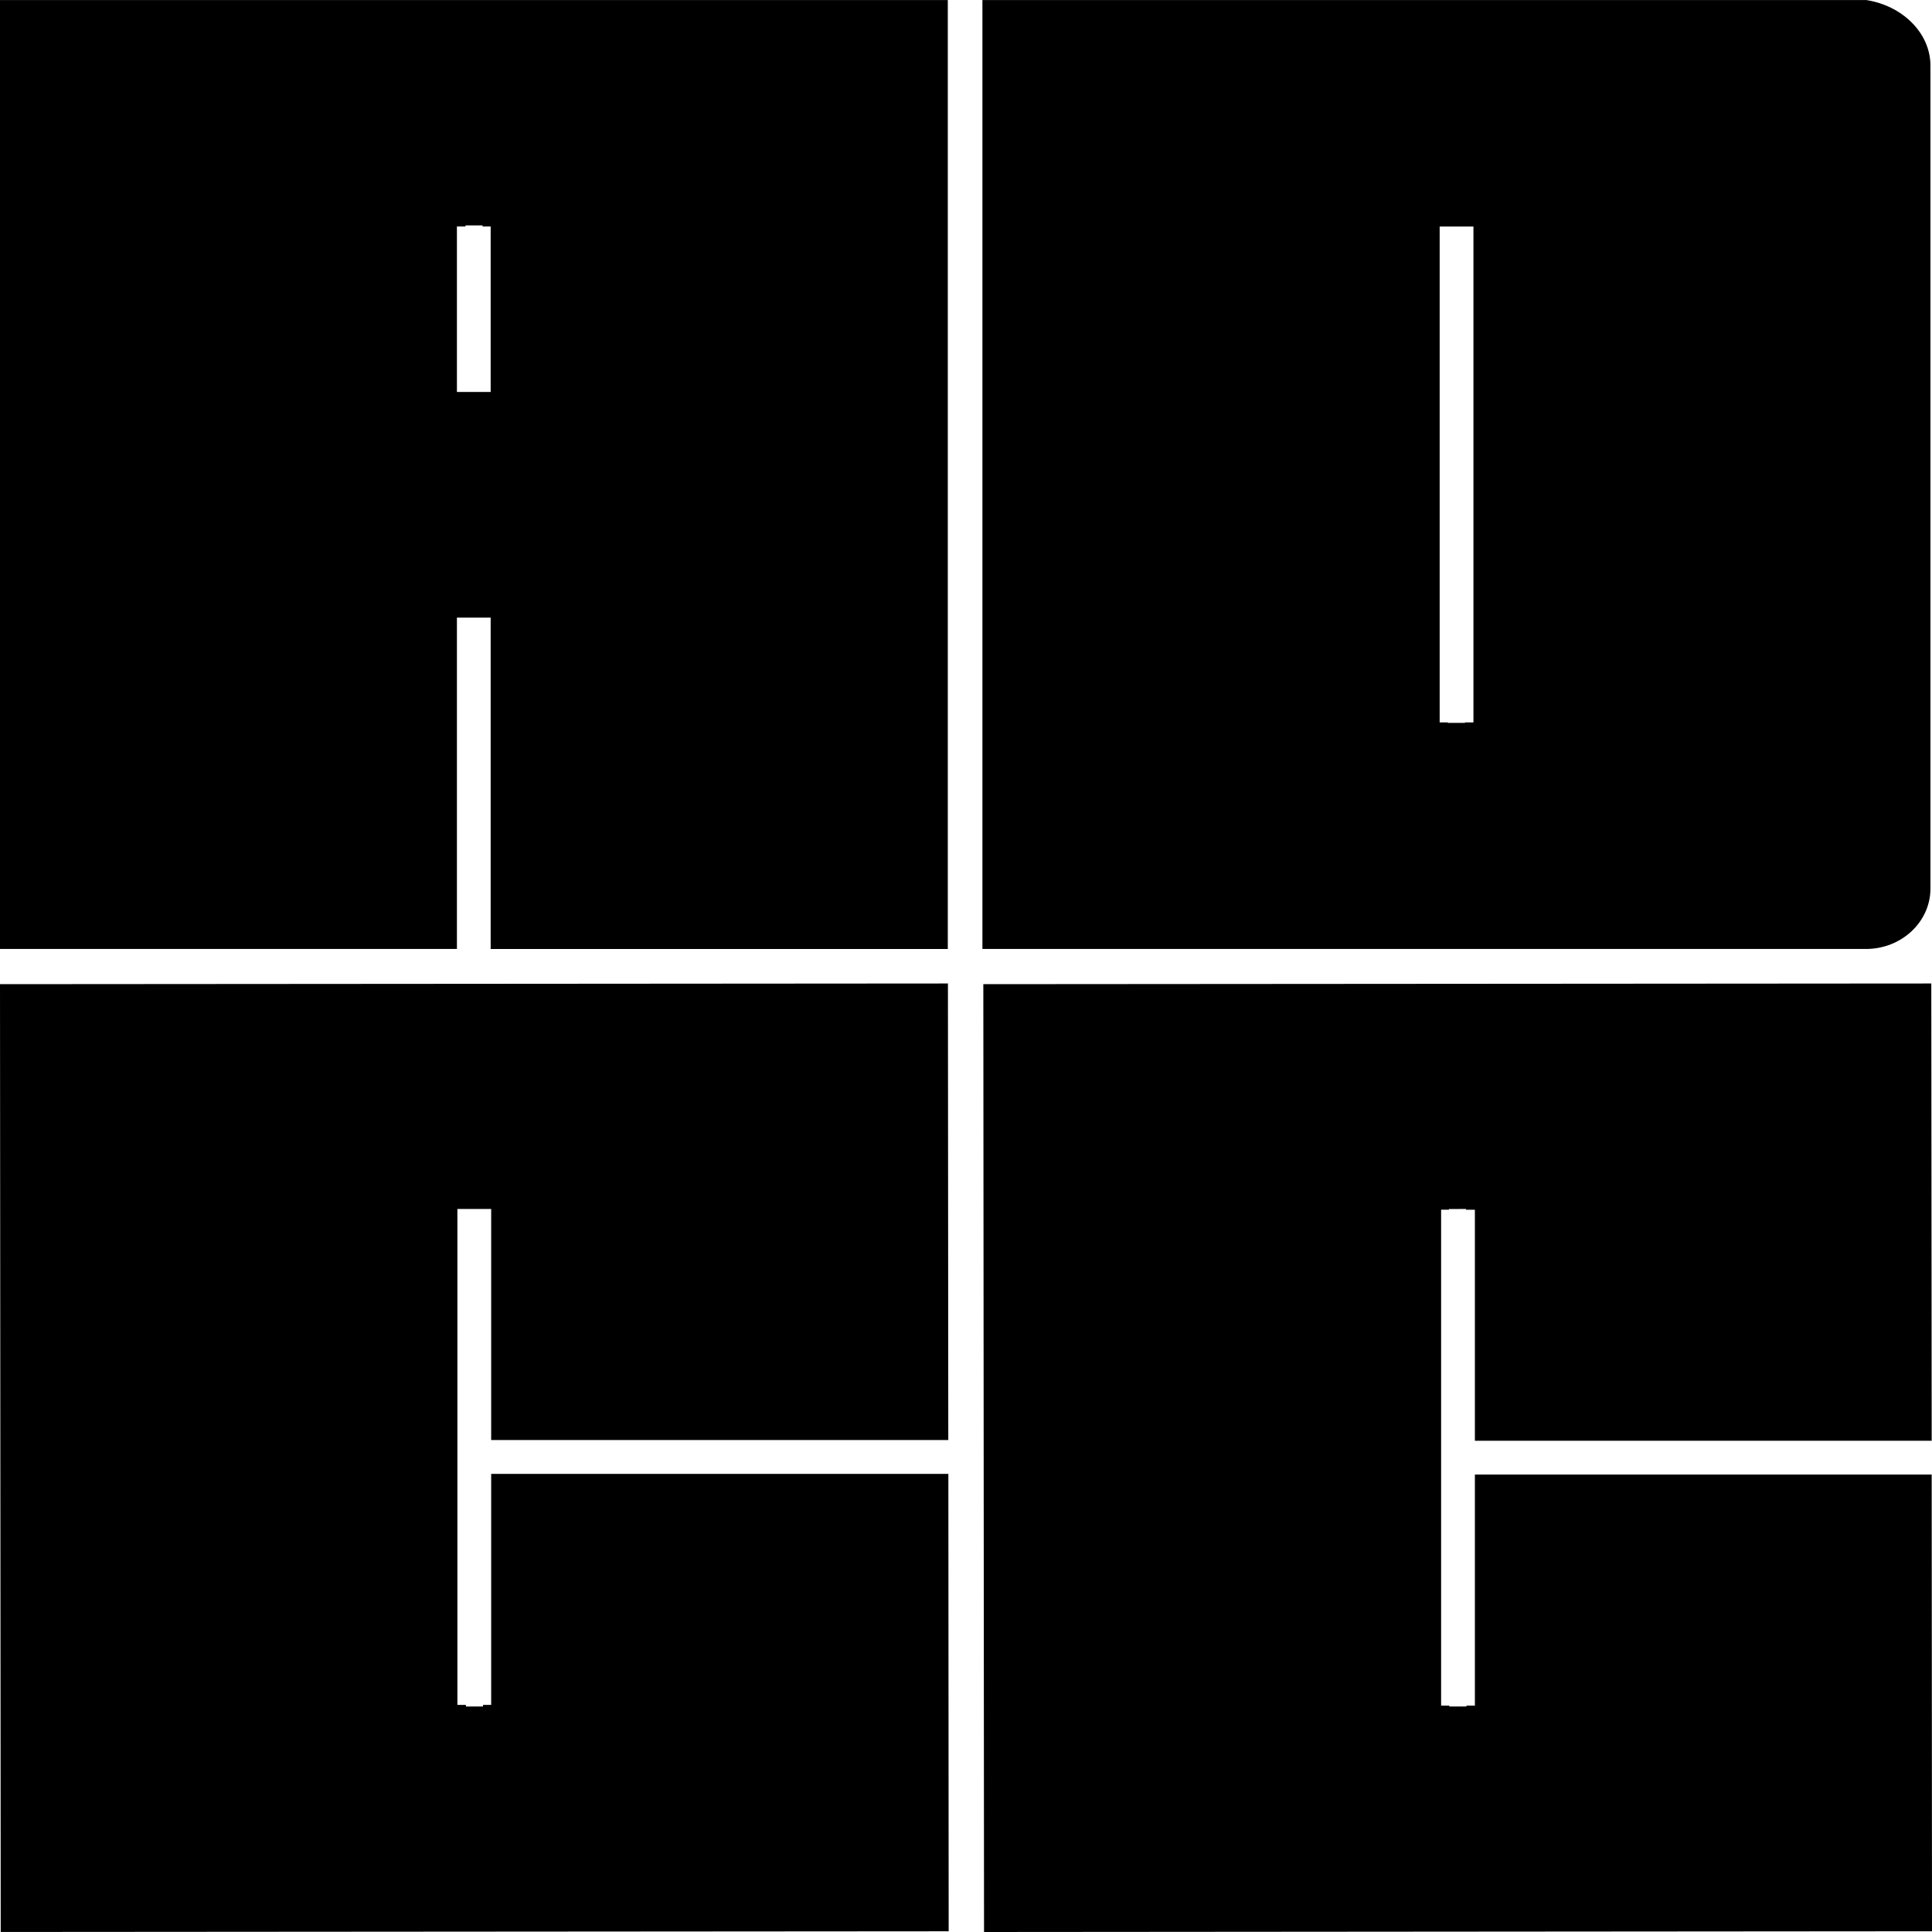 <svg width="60" height="60" viewBox="0 0 60 60" fill="none" xmlns="http://www.w3.org/2000/svg">
<path d="M0 0.001V29.471H14.19V19.181H15.238V29.472H29.435V0.001H0ZM15.238 12.172H14.19V7.034H14.455V7H14.986V7.034H15.238V12.17V12.172ZM57.946 0.001H30.51V29.471H57.949C59.055 29.471 59.952 28.63 59.952 27.594V2.042C59.952 1.005 59.055 0.165 57.949 0L57.946 0.001ZM45.759 22.436H45.497V22.45H44.964V22.436H44.71V7.035H45.759V22.436ZM29.452 45.526V45.772H15.254V52.947H15.001V52.996H14.47V52.947H14.205V37.546H15.254V44.722H29.45L29.439 30.543L0 30.564L0.022 59.999L29.462 59.978L29.452 45.526ZM45.804 45.794V52.969H45.541V52.996H45.009V52.969H44.755V37.568H44.998V37.547L45.529 37.546V37.569H45.804V44.744H59.99L59.978 30.543L30.538 30.564L30.56 60L60 59.977L59.99 45.794H45.804Z" fill="black"/>
</svg>
